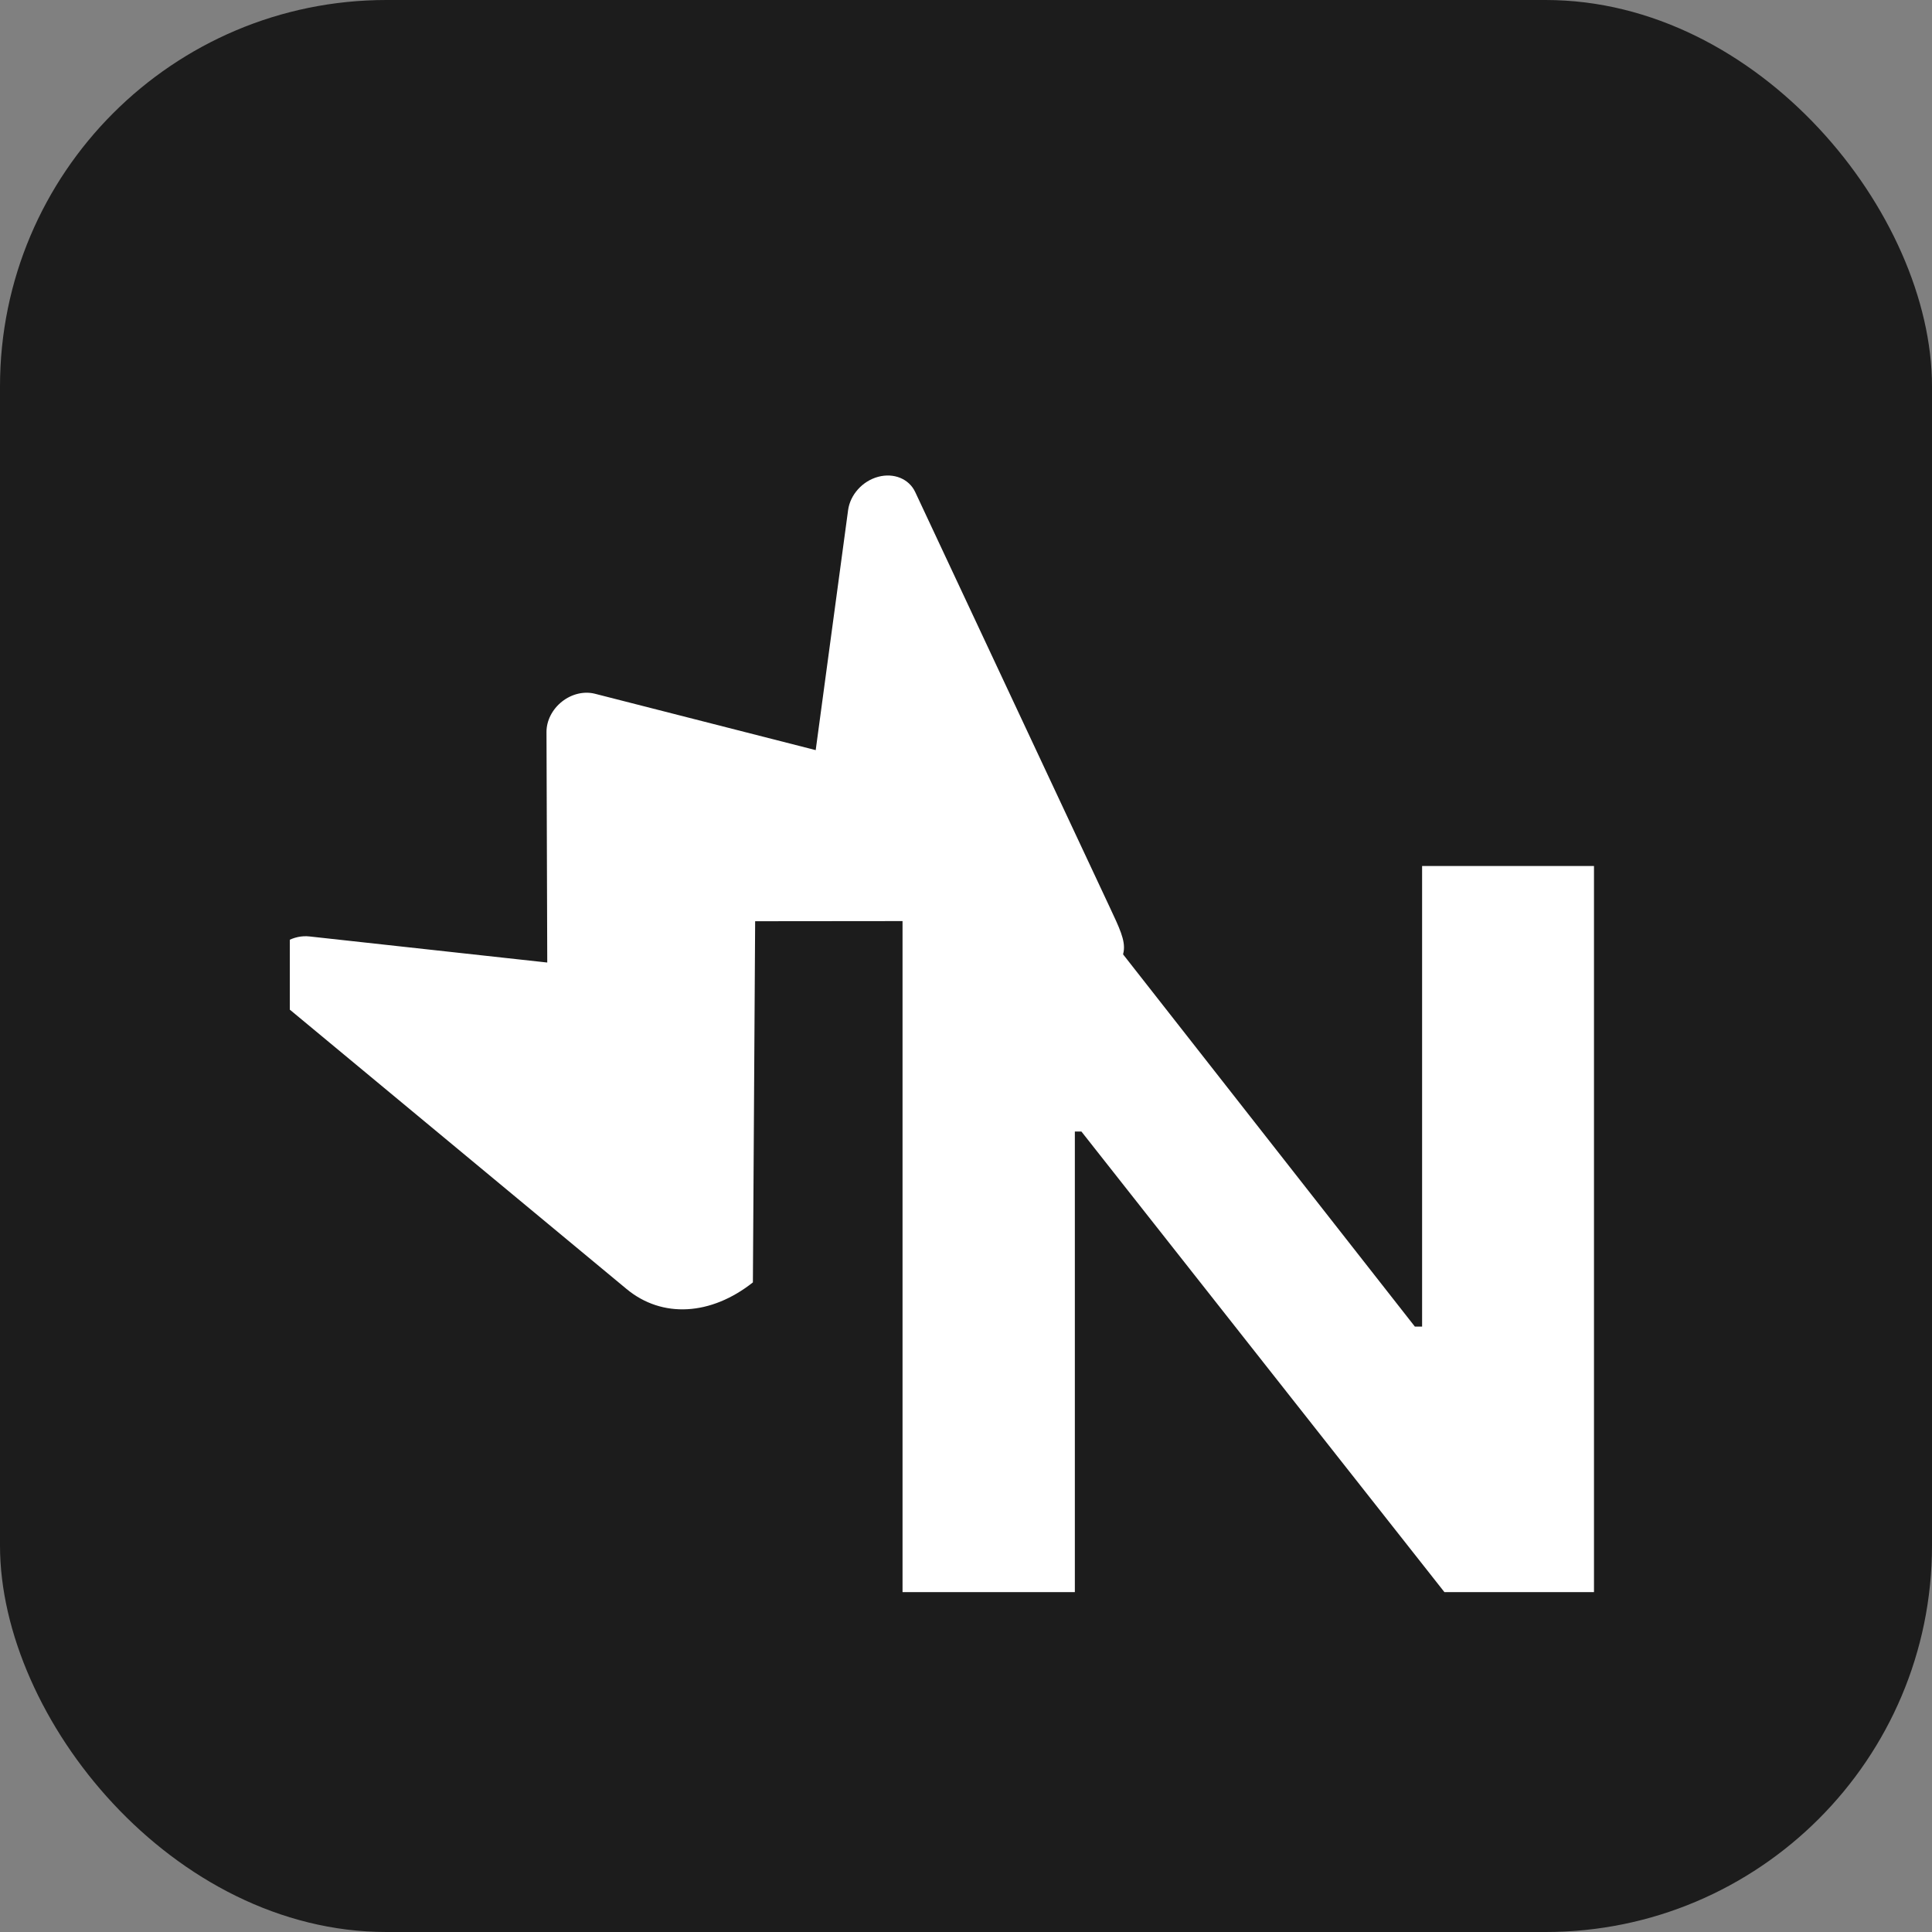 <svg xmlns="http://www.w3.org/2000/svg" version="1.1" xmlns:xlink="http://www.w3.org/1999/xlink" xmlns:svgjs="http://svgjs.dev/svgjs" width="1000" height="1000"><rect width="100%" height="100%" fill="#808080" stroke="none"/><g clip-path="url(#SvgjsClipPath1094)"><rect width="1000" height="1000" fill="#1c1c1c"></rect><g transform="matrix(3.723,0,0,3.723,150,150)"><svg xmlns="http://www.w3.org/2000/svg" version="1.1" xmlns:xlink="http://www.w3.org/1999/xlink" xmlns:svgjs="http://svgjs.dev/svgjs" width="188.8px" height="188.8px"><svg xmlns="http://www.w3.org/2000/svg" viewBox="0 0 67.116 66.31" xmlns:bx="https://boxy-svg.com" width="188.8px" height="188.8px" preserveAspectRatio="none"><path d="M 27.271 11.195 C 26.931 10.76 26.363 10.497 25.754 10.497 C 25.145 10.497 24.575 10.76 24.238 11.195 L 17.336 20.085 L 8.86 11.842 C 8.314 11.31 7.422 11.158 6.685 11.473 C 5.947 11.789 5.546 12.491 5.701 13.188 L 10.607 35.053 C 11.105 37.279 13.1 38.646 15.724 38.646 L 26.671 24.823 L 37.49 33.264 L 37.73 37.673 C 40.354 37.673 40.402 37.279 40.901 35.053 L 45.806 13.188 C 45.963 12.491 45.559 11.789 44.821 11.473 C 44.085 11.158 43.194 11.31 42.648 11.842 L 34.173 20.085 L 27.271 11.195 Z" style="stroke-width: 50px; transform-box: fill-box; transform-origin: 50% 50%; fill: rgb(255, 255, 255);" id="object-0" transform="matrix(0.788, -0.616, 0.616, 0.788, 0, 0)"></path><path d="M 64.456 28.136 L 64.456 63.592 L 57.065 63.592 L 39.124 41.102 L 38.799 41.102 L 38.799 63.592 L 30.283 63.592 L 30.283 28.136 L 37.76 28.136 L 55.604 50.626 L 55.961 50.626 L 55.961 28.136 L 64.456 28.136 Z" style="text-wrap-mode: nowrap; fill: rgb(255, 255, 255);"></path><defs><style>@import url(https://fonts.googleapis.com/css2?family=Inter%3Aital%2Cwght%400%2C100..900&amp;display=swap);</style><bx:export><bx:file format="svg" width="188.8" height="188.8"></bx:file></bx:export><clipPath id="SvgjsClipPath1094"><rect width="1000" height="1000" x="0" y="0" rx="200" ry="200"></rect></clipPath></defs></svg></svg></g></g></svg>